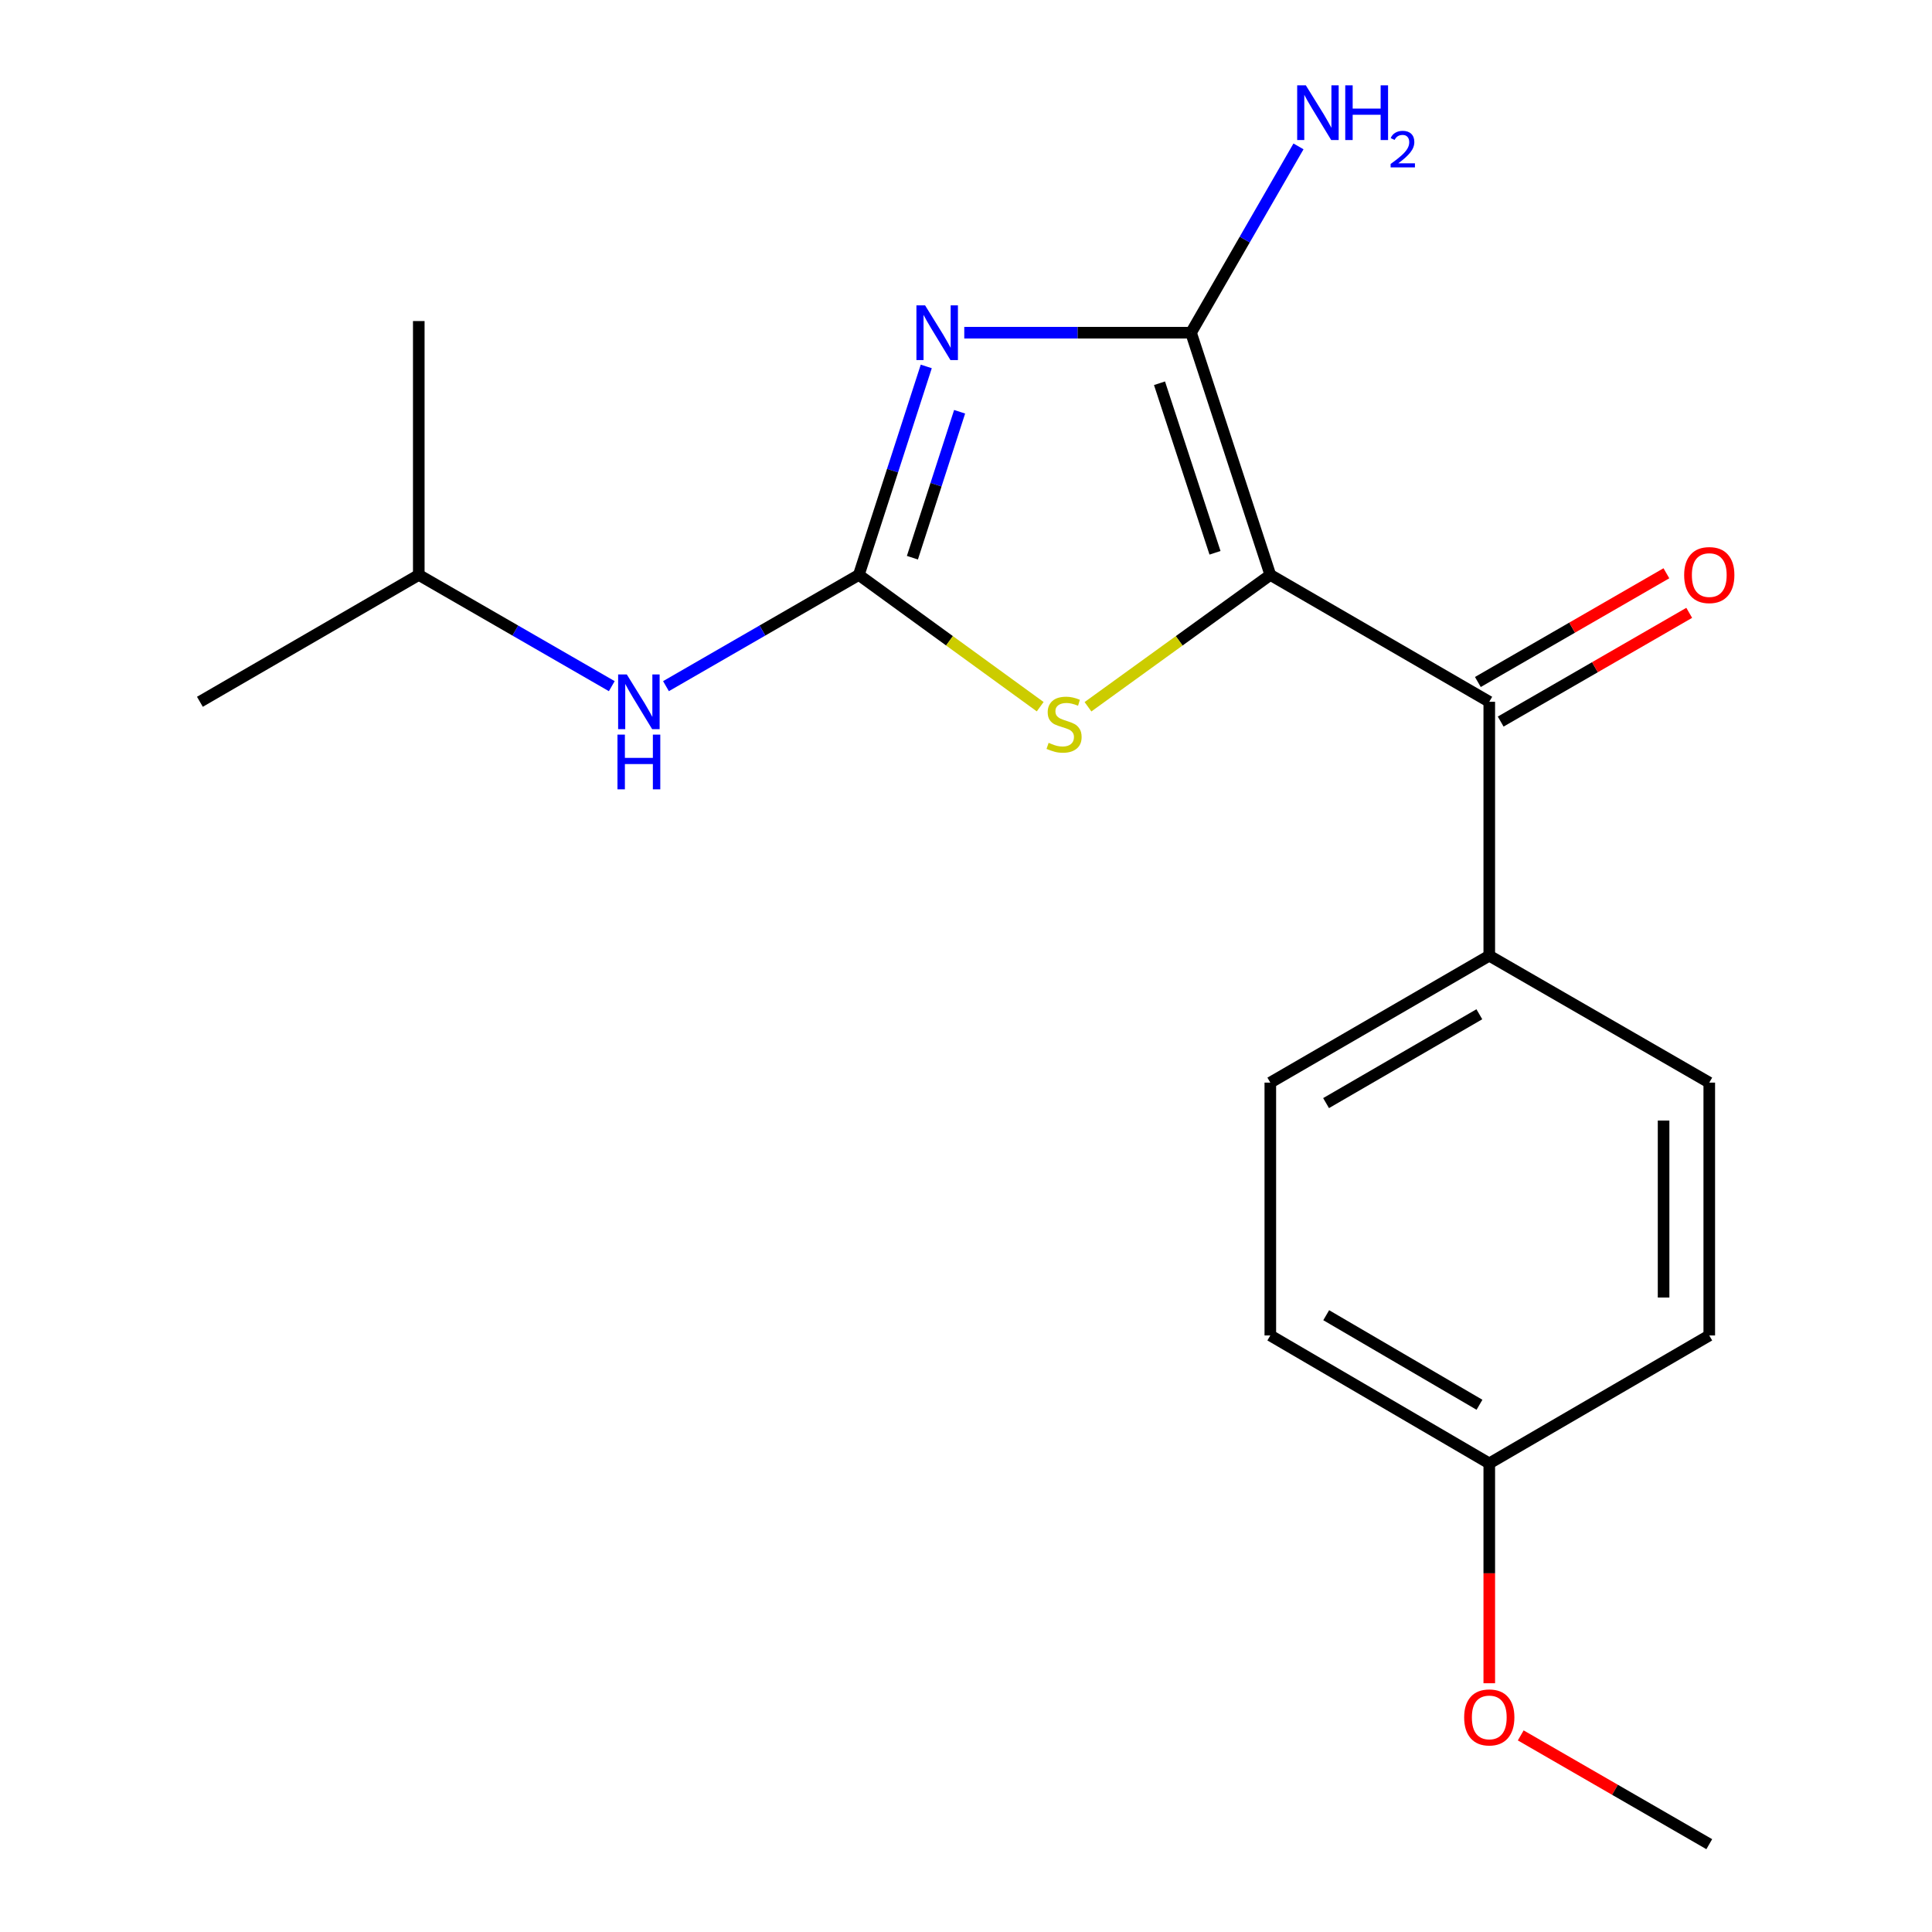 <?xml version='1.0' encoding='iso-8859-1'?>
<svg version='1.1' baseProfile='full'
              xmlns='http://www.w3.org/2000/svg'
                      xmlns:rdkit='http://www.rdkit.org/xml'
                      xmlns:xlink='http://www.w3.org/1999/xlink'
                  xml:space='preserve'
width='1000px' height='1000px' viewBox='0 0 1000 1000'>
<!-- END OF HEADER -->
<rect style='opacity:1.0;fill:#FFFFFF;stroke:none' width='1000' height='1000' x='0' y='0'> </rect>
<path class='bond-1' d='M 657.514,297.573 L 616.475,172.208' style='fill:none;fill-rule:evenodd;stroke:#000000;stroke-width:6px;stroke-linecap:butt;stroke-linejoin:miter;stroke-opacity:1' />
<path class='bond-1' d='M 628.886,286.125 L 600.158,198.369' style='fill:none;fill-rule:evenodd;stroke:#000000;stroke-width:6px;stroke-linecap:butt;stroke-linejoin:miter;stroke-opacity:1' />
<path class='bond-3' d='M 657.514,297.573 L 610.326,331.695' style='fill:none;fill-rule:evenodd;stroke:#000000;stroke-width:6px;stroke-linecap:butt;stroke-linejoin:miter;stroke-opacity:1' />
<path class='bond-3' d='M 610.326,331.695 L 563.138,365.817' style='fill:none;fill-rule:evenodd;stroke:#CCCC00;stroke-width:6px;stroke-linecap:butt;stroke-linejoin:miter;stroke-opacity:1' />
<path class='bond-4' d='M 657.514,297.573 L 770.846,363.244' style='fill:none;fill-rule:evenodd;stroke:#000000;stroke-width:6px;stroke-linecap:butt;stroke-linejoin:miter;stroke-opacity:1' />
<path class='bond-0' d='M 499.105,172.208 L 557.79,172.208' style='fill:none;fill-rule:evenodd;stroke:#0000FF;stroke-width:6px;stroke-linecap:butt;stroke-linejoin:miter;stroke-opacity:1' />
<path class='bond-0' d='M 557.79,172.208 L 616.475,172.208' style='fill:none;fill-rule:evenodd;stroke:#000000;stroke-width:6px;stroke-linecap:butt;stroke-linejoin:miter;stroke-opacity:1' />
<path class='bond-19' d='M 479.434,189.662 L 461.98,243.617' style='fill:none;fill-rule:evenodd;stroke:#0000FF;stroke-width:6px;stroke-linecap:butt;stroke-linejoin:miter;stroke-opacity:1' />
<path class='bond-19' d='M 461.98,243.617 L 444.527,297.573' style='fill:none;fill-rule:evenodd;stroke:#000000;stroke-width:6px;stroke-linecap:butt;stroke-linejoin:miter;stroke-opacity:1' />
<path class='bond-19' d='M 496.696,213.126 L 484.479,250.895' style='fill:none;fill-rule:evenodd;stroke:#0000FF;stroke-width:6px;stroke-linecap:butt;stroke-linejoin:miter;stroke-opacity:1' />
<path class='bond-19' d='M 484.479,250.895 L 472.261,288.664' style='fill:none;fill-rule:evenodd;stroke:#000000;stroke-width:6px;stroke-linecap:butt;stroke-linejoin:miter;stroke-opacity:1' />
<path class='bond-8' d='M 616.475,172.208 L 644.285,123.99' style='fill:none;fill-rule:evenodd;stroke:#000000;stroke-width:6px;stroke-linecap:butt;stroke-linejoin:miter;stroke-opacity:1' />
<path class='bond-8' d='M 644.285,123.99 L 672.096,75.771' style='fill:none;fill-rule:evenodd;stroke:#0000FF;stroke-width:6px;stroke-linecap:butt;stroke-linejoin:miter;stroke-opacity:1' />
<path class='bond-2' d='M 444.527,297.573 L 491.464,331.677' style='fill:none;fill-rule:evenodd;stroke:#000000;stroke-width:6px;stroke-linecap:butt;stroke-linejoin:miter;stroke-opacity:1' />
<path class='bond-2' d='M 491.464,331.677 L 538.401,365.782' style='fill:none;fill-rule:evenodd;stroke:#CCCC00;stroke-width:6px;stroke-linecap:butt;stroke-linejoin:miter;stroke-opacity:1' />
<path class='bond-5' d='M 444.527,297.573 L 394.618,326.363' style='fill:none;fill-rule:evenodd;stroke:#000000;stroke-width:6px;stroke-linecap:butt;stroke-linejoin:miter;stroke-opacity:1' />
<path class='bond-5' d='M 394.618,326.363 L 344.709,355.153' style='fill:none;fill-rule:evenodd;stroke:#0000FF;stroke-width:6px;stroke-linecap:butt;stroke-linejoin:miter;stroke-opacity:1' />
<path class='bond-6' d='M 770.846,363.244 L 770.846,494.664' style='fill:none;fill-rule:evenodd;stroke:#000000;stroke-width:6px;stroke-linecap:butt;stroke-linejoin:miter;stroke-opacity:1' />
<path class='bond-7' d='M 776.752,373.486 L 825.544,345.346' style='fill:none;fill-rule:evenodd;stroke:#000000;stroke-width:6px;stroke-linecap:butt;stroke-linejoin:miter;stroke-opacity:1' />
<path class='bond-7' d='M 825.544,345.346 L 874.336,317.207' style='fill:none;fill-rule:evenodd;stroke:#FF0000;stroke-width:6px;stroke-linecap:butt;stroke-linejoin:miter;stroke-opacity:1' />
<path class='bond-7' d='M 764.939,353.002 L 813.731,324.863' style='fill:none;fill-rule:evenodd;stroke:#000000;stroke-width:6px;stroke-linecap:butt;stroke-linejoin:miter;stroke-opacity:1' />
<path class='bond-7' d='M 813.731,324.863 L 862.523,296.723' style='fill:none;fill-rule:evenodd;stroke:#FF0000;stroke-width:6px;stroke-linecap:butt;stroke-linejoin:miter;stroke-opacity:1' />
<path class='bond-15' d='M 316.656,355.158 L 266.708,326.365' style='fill:none;fill-rule:evenodd;stroke:#0000FF;stroke-width:6px;stroke-linecap:butt;stroke-linejoin:miter;stroke-opacity:1' />
<path class='bond-15' d='M 266.708,326.365 L 216.76,297.573' style='fill:none;fill-rule:evenodd;stroke:#000000;stroke-width:6px;stroke-linecap:butt;stroke-linejoin:miter;stroke-opacity:1' />
<path class='bond-9' d='M 770.846,494.664 L 657.514,560.362' style='fill:none;fill-rule:evenodd;stroke:#000000;stroke-width:6px;stroke-linecap:butt;stroke-linejoin:miter;stroke-opacity:1' />
<path class='bond-9' d='M 765.705,524.977 L 686.373,570.965' style='fill:none;fill-rule:evenodd;stroke:#000000;stroke-width:6px;stroke-linecap:butt;stroke-linejoin:miter;stroke-opacity:1' />
<path class='bond-10' d='M 770.846,494.664 L 884.716,560.362' style='fill:none;fill-rule:evenodd;stroke:#000000;stroke-width:6px;stroke-linecap:butt;stroke-linejoin:miter;stroke-opacity:1' />
<path class='bond-13' d='M 657.514,560.362 L 657.514,691.231' style='fill:none;fill-rule:evenodd;stroke:#000000;stroke-width:6px;stroke-linecap:butt;stroke-linejoin:miter;stroke-opacity:1' />
<path class='bond-12' d='M 884.716,560.362 L 884.716,691.231' style='fill:none;fill-rule:evenodd;stroke:#000000;stroke-width:6px;stroke-linecap:butt;stroke-linejoin:miter;stroke-opacity:1' />
<path class='bond-12' d='M 861.069,579.992 L 861.069,671.6' style='fill:none;fill-rule:evenodd;stroke:#000000;stroke-width:6px;stroke-linecap:butt;stroke-linejoin:miter;stroke-opacity:1' />
<path class='bond-11' d='M 770.846,757.454 L 657.514,691.231' style='fill:none;fill-rule:evenodd;stroke:#000000;stroke-width:6px;stroke-linecap:butt;stroke-linejoin:miter;stroke-opacity:1' />
<path class='bond-11' d='M 765.776,727.104 L 686.444,680.748' style='fill:none;fill-rule:evenodd;stroke:#000000;stroke-width:6px;stroke-linecap:butt;stroke-linejoin:miter;stroke-opacity:1' />
<path class='bond-14' d='M 770.846,757.454 L 770.846,814.348' style='fill:none;fill-rule:evenodd;stroke:#000000;stroke-width:6px;stroke-linecap:butt;stroke-linejoin:miter;stroke-opacity:1' />
<path class='bond-14' d='M 770.846,814.348 L 770.846,871.243' style='fill:none;fill-rule:evenodd;stroke:#FF0000;stroke-width:6px;stroke-linecap:butt;stroke-linejoin:miter;stroke-opacity:1' />
<path class='bond-20' d='M 770.846,757.454 L 884.716,691.231' style='fill:none;fill-rule:evenodd;stroke:#000000;stroke-width:6px;stroke-linecap:butt;stroke-linejoin:miter;stroke-opacity:1' />
<path class='bond-16' d='M 787.132,898.245 L 835.924,926.395' style='fill:none;fill-rule:evenodd;stroke:#FF0000;stroke-width:6px;stroke-linecap:butt;stroke-linejoin:miter;stroke-opacity:1' />
<path class='bond-16' d='M 835.924,926.395 L 884.716,954.545' style='fill:none;fill-rule:evenodd;stroke:#000000;stroke-width:6px;stroke-linecap:butt;stroke-linejoin:miter;stroke-opacity:1' />
<path class='bond-17' d='M 216.76,297.573 L 103.468,363.244' style='fill:none;fill-rule:evenodd;stroke:#000000;stroke-width:6px;stroke-linecap:butt;stroke-linejoin:miter;stroke-opacity:1' />
<path class='bond-18' d='M 216.76,297.573 L 216.76,166.178' style='fill:none;fill-rule:evenodd;stroke:#000000;stroke-width:6px;stroke-linecap:butt;stroke-linejoin:miter;stroke-opacity:1' />
<path  class='atom-1' d='M 478.82 158.048
L 488.1 173.048
Q 489.02 174.528, 490.5 177.208
Q 491.98 179.888, 492.06 180.048
L 492.06 158.048
L 495.82 158.048
L 495.82 186.368
L 491.94 186.368
L 481.98 169.968
Q 480.82 168.048, 479.58 165.848
Q 478.38 163.648, 478.02 162.968
L 478.02 186.368
L 474.34 186.368
L 474.34 158.048
L 478.82 158.048
' fill='#0000FF'/>
<path  class='atom-4' d='M 542.764 384.485
Q 543.084 384.605, 544.404 385.165
Q 545.724 385.725, 547.164 386.085
Q 548.644 386.405, 550.084 386.405
Q 552.764 386.405, 554.324 385.125
Q 555.884 383.805, 555.884 381.525
Q 555.884 379.965, 555.084 379.005
Q 554.324 378.045, 553.124 377.525
Q 551.924 377.005, 549.924 376.405
Q 547.404 375.645, 545.884 374.925
Q 544.404 374.205, 543.324 372.685
Q 542.284 371.165, 542.284 368.605
Q 542.284 365.045, 544.684 362.845
Q 547.124 360.645, 551.924 360.645
Q 555.204 360.645, 558.924 362.205
L 558.004 365.285
Q 554.604 363.885, 552.044 363.885
Q 549.284 363.885, 547.764 365.045
Q 546.244 366.165, 546.284 368.125
Q 546.284 369.645, 547.044 370.565
Q 547.844 371.485, 548.964 372.005
Q 550.124 372.525, 552.044 373.125
Q 554.604 373.925, 556.124 374.725
Q 557.644 375.525, 558.724 377.165
Q 559.844 378.765, 559.844 381.525
Q 559.844 385.445, 557.204 387.565
Q 554.604 389.645, 550.244 389.645
Q 547.724 389.645, 545.804 389.085
Q 543.924 388.565, 541.684 387.645
L 542.764 384.485
' fill='#CCCC00'/>
<path  class='atom-6' d='M 324.423 349.084
L 333.703 364.084
Q 334.623 365.564, 336.103 368.244
Q 337.583 370.924, 337.663 371.084
L 337.663 349.084
L 341.423 349.084
L 341.423 377.404
L 337.543 377.404
L 327.583 361.004
Q 326.423 359.084, 325.183 356.884
Q 323.983 354.684, 323.623 354.004
L 323.623 377.404
L 319.943 377.404
L 319.943 349.084
L 324.423 349.084
' fill='#0000FF'/>
<path  class='atom-6' d='M 319.603 380.236
L 323.443 380.236
L 323.443 392.276
L 337.923 392.276
L 337.923 380.236
L 341.763 380.236
L 341.763 408.556
L 337.923 408.556
L 337.923 395.476
L 323.443 395.476
L 323.443 408.556
L 319.603 408.556
L 319.603 380.236
' fill='#0000FF'/>
<path  class='atom-8' d='M 871.716 297.653
Q 871.716 290.853, 875.076 287.053
Q 878.436 283.253, 884.716 283.253
Q 890.996 283.253, 894.356 287.053
Q 897.716 290.853, 897.716 297.653
Q 897.716 304.533, 894.316 308.453
Q 890.916 312.333, 884.716 312.333
Q 878.476 312.333, 875.076 308.453
Q 871.716 304.573, 871.716 297.653
M 884.716 309.133
Q 889.036 309.133, 891.356 306.253
Q 893.716 303.333, 893.716 297.653
Q 893.716 292.093, 891.356 289.293
Q 889.036 286.453, 884.716 286.453
Q 880.396 286.453, 878.036 289.253
Q 875.716 292.053, 875.716 297.653
Q 875.716 303.373, 878.036 306.253
Q 880.396 309.133, 884.716 309.133
' fill='#FF0000'/>
<path  class='atom-9' d='M 675.899 44.165
L 685.179 59.165
Q 686.099 60.645, 687.579 63.325
Q 689.059 66.005, 689.139 66.165
L 689.139 44.165
L 692.899 44.165
L 692.899 72.485
L 689.019 72.485
L 679.059 56.085
Q 677.899 54.165, 676.659 51.965
Q 675.459 49.765, 675.099 49.085
L 675.099 72.485
L 671.419 72.485
L 671.419 44.165
L 675.899 44.165
' fill='#0000FF'/>
<path  class='atom-9' d='M 696.299 44.165
L 700.139 44.165
L 700.139 56.205
L 714.619 56.205
L 714.619 44.165
L 718.459 44.165
L 718.459 72.485
L 714.619 72.485
L 714.619 59.405
L 700.139 59.405
L 700.139 72.485
L 696.299 72.485
L 696.299 44.165
' fill='#0000FF'/>
<path  class='atom-9' d='M 719.832 71.491
Q 720.518 69.722, 722.155 68.746
Q 723.792 67.742, 726.062 67.742
Q 728.887 67.742, 730.471 69.273
Q 732.055 70.805, 732.055 73.524
Q 732.055 76.296, 729.996 78.883
Q 727.963 81.47, 723.739 84.533
L 732.372 84.533
L 732.372 86.645
L 719.779 86.645
L 719.779 84.876
Q 723.264 82.394, 725.323 80.546
Q 727.409 78.698, 728.412 77.035
Q 729.415 75.372, 729.415 73.656
Q 729.415 71.861, 728.517 70.858
Q 727.62 69.854, 726.062 69.854
Q 724.557 69.854, 723.554 70.462
Q 722.551 71.069, 721.838 72.415
L 719.832 71.491
' fill='#0000FF'/>
<path  class='atom-15' d='M 757.846 888.928
Q 757.846 882.128, 761.206 878.328
Q 764.566 874.528, 770.846 874.528
Q 777.126 874.528, 780.486 878.328
Q 783.846 882.128, 783.846 888.928
Q 783.846 895.808, 780.446 899.728
Q 777.046 903.608, 770.846 903.608
Q 764.606 903.608, 761.206 899.728
Q 757.846 895.848, 757.846 888.928
M 770.846 900.408
Q 775.166 900.408, 777.486 897.528
Q 779.846 894.608, 779.846 888.928
Q 779.846 883.368, 777.486 880.568
Q 775.166 877.728, 770.846 877.728
Q 766.526 877.728, 764.166 880.528
Q 761.846 883.328, 761.846 888.928
Q 761.846 894.648, 764.166 897.528
Q 766.526 900.408, 770.846 900.408
' fill='#FF0000'/>
</svg>
